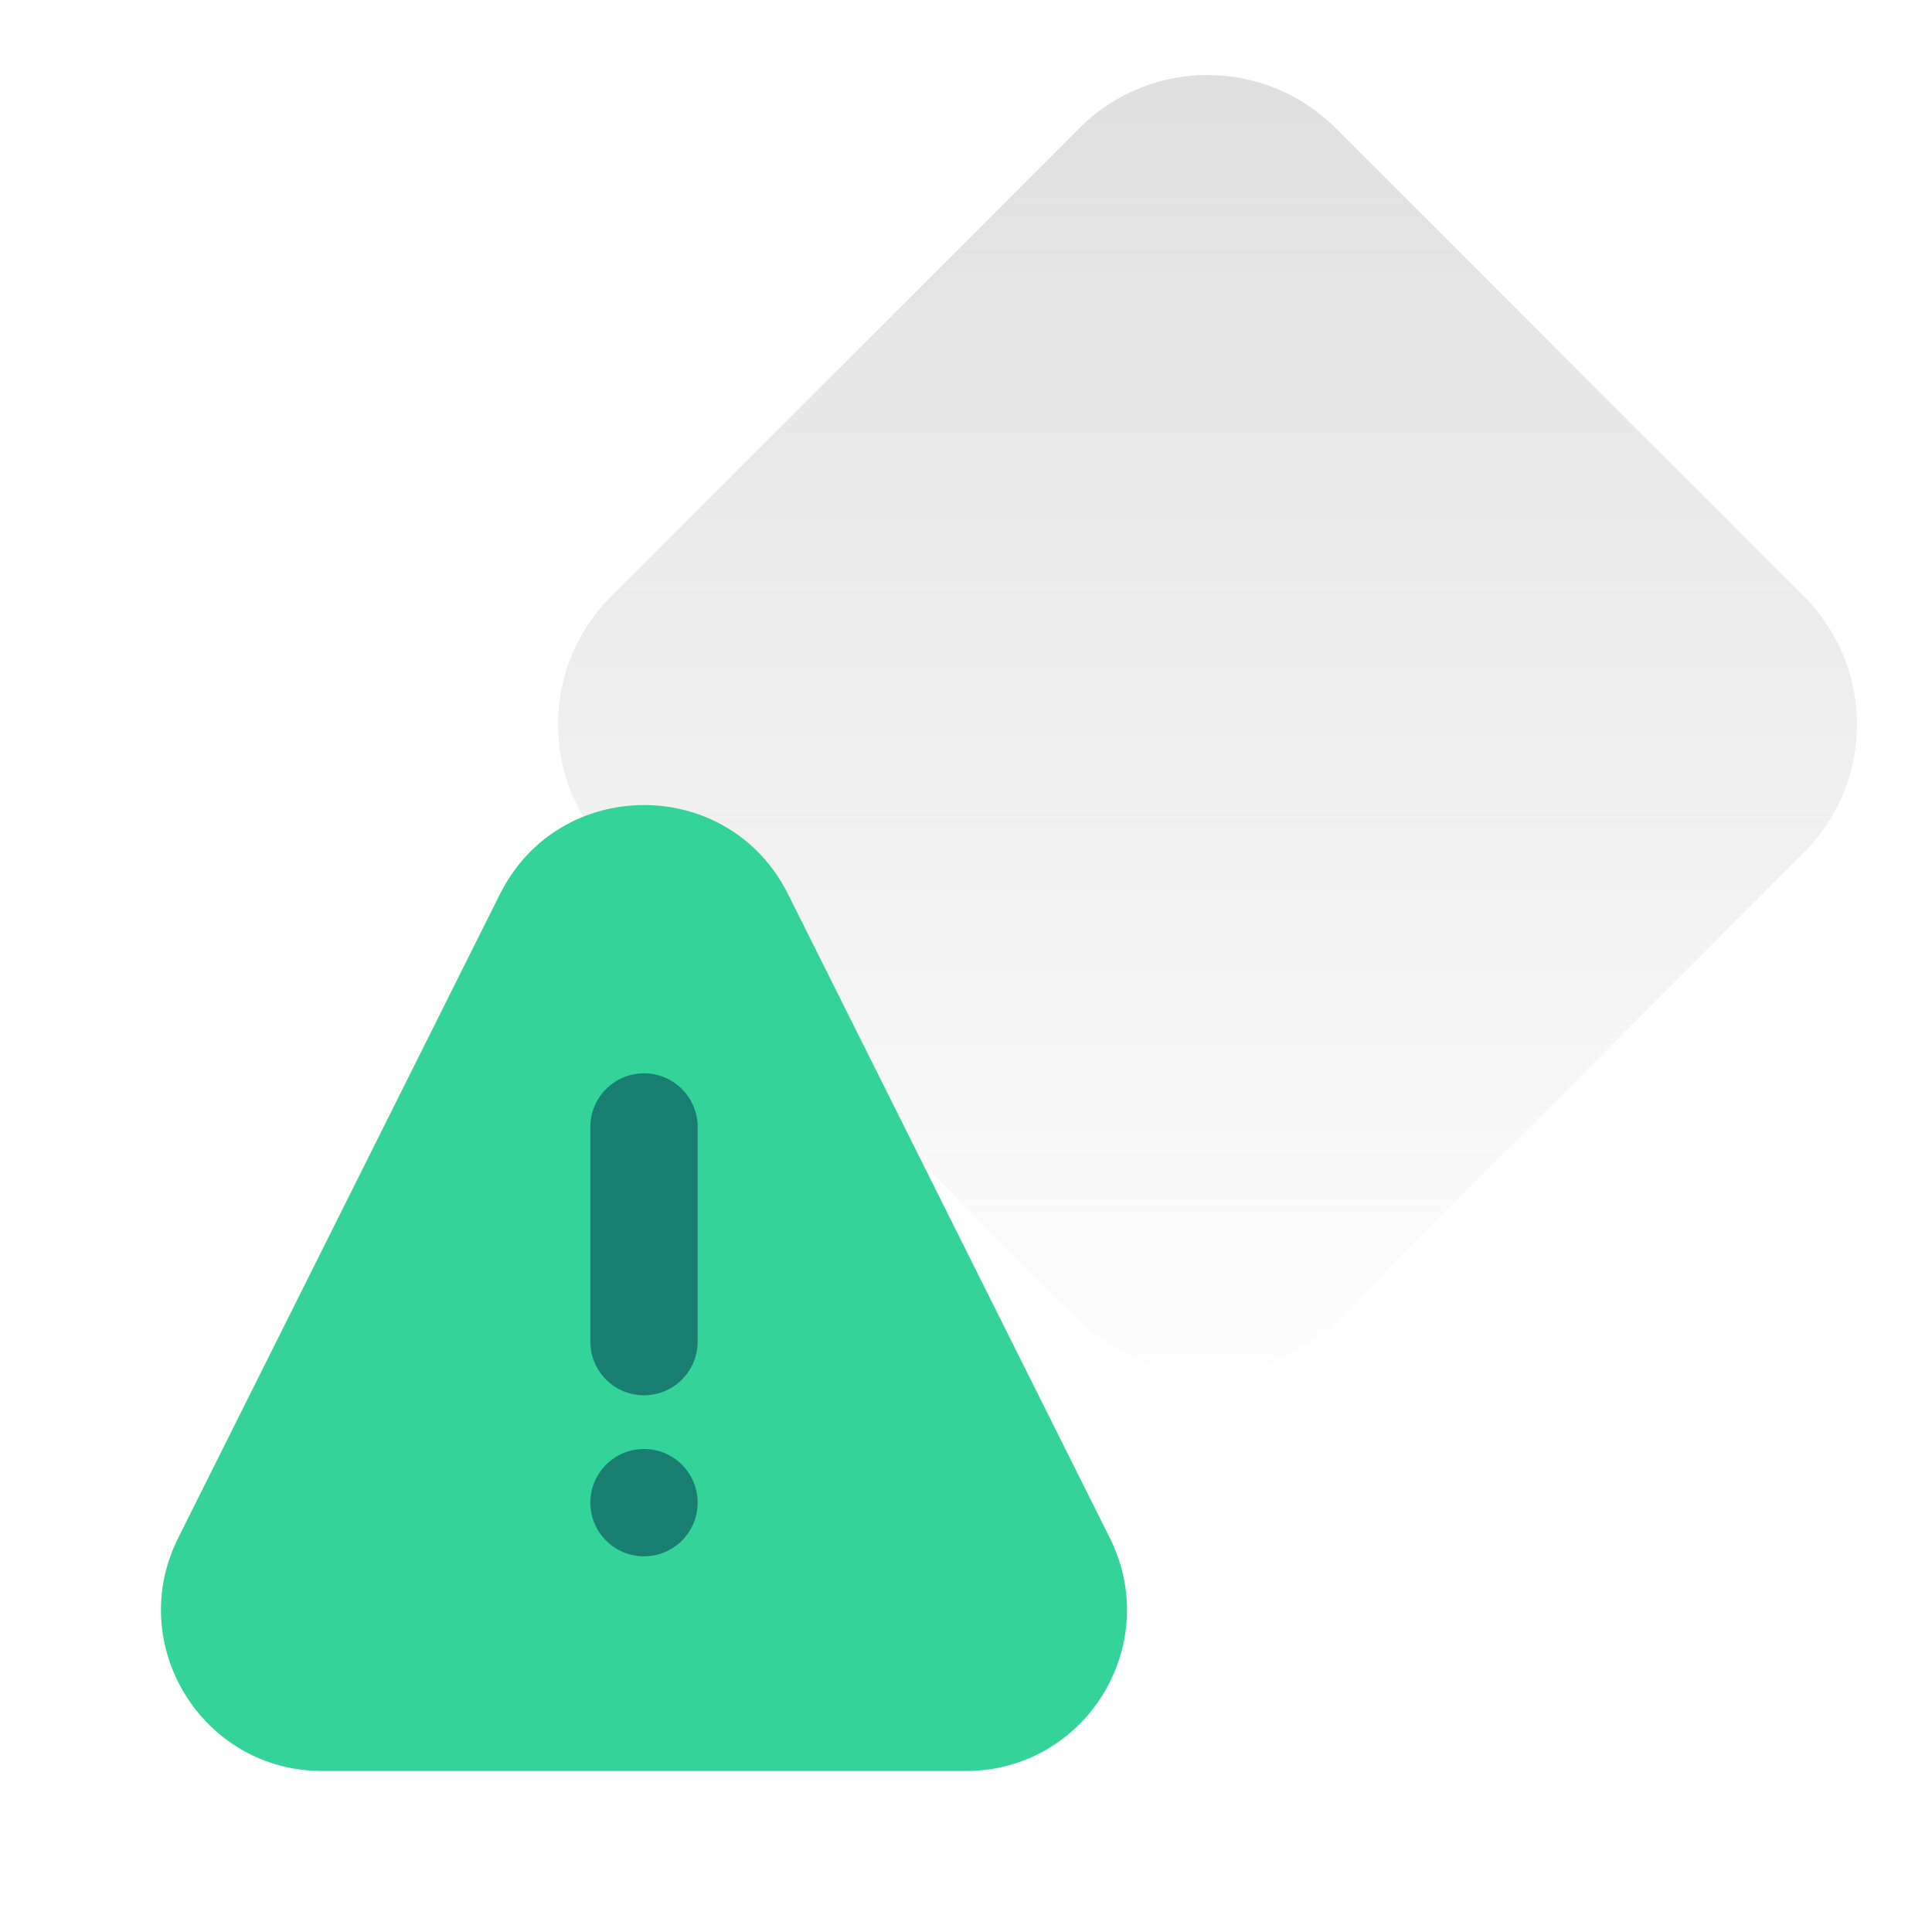 <svg width="48" height="48" viewBox="0 0 48 48" fill="none" xmlns="http://www.w3.org/2000/svg">
<path d="M26.818 3.182C28.575 1.425 31.425 1.425 33.182 3.182L44.818 14.818C46.575 16.575 46.575 19.425 44.818 21.182L33.182 32.818C31.425 34.575 28.575 34.575 26.818 32.818L15.182 21.182C13.425 19.425 13.425 16.575 15.182 14.818L26.818 3.182Z" fill="url(#paint0_linear_4004_42031)"/>
<path d="M12.422 22.213C13.896 19.264 18.104 19.264 19.578 22.213L27.574 38.212C28.903 40.871 26.969 44 23.996 44H8.004C5.031 44 3.097 40.871 4.426 38.212L12.422 22.213Z" fill="#34D399"/>
<path d="M16 26.666C15.264 26.666 14.667 27.264 14.667 28V33.333C14.667 34.069 15.264 34.666 16 34.666C16.736 34.666 17.333 34.069 17.333 33.333V28C17.333 27.264 16.736 26.666 16 26.666Z" fill="#197E72"/>
<path d="M16 36C15.264 36 14.667 36.597 14.667 37.333C14.667 38.07 15.264 38.666 16 38.666C16.736 38.666 17.333 38.07 17.333 37.333C17.333 36.597 16.736 36 16 36Z" fill="#197E72"/>
<defs>
<linearGradient id="paint0_linear_4004_42031" x1="30" y1="0" x2="30" y2="36" gradientUnits="userSpaceOnUse">
<stop stop-color="#DEDEDE"/>
<stop offset="1" stop-color="#DEDEDE" stop-opacity="0"/>
</linearGradient>
</defs>
</svg>
